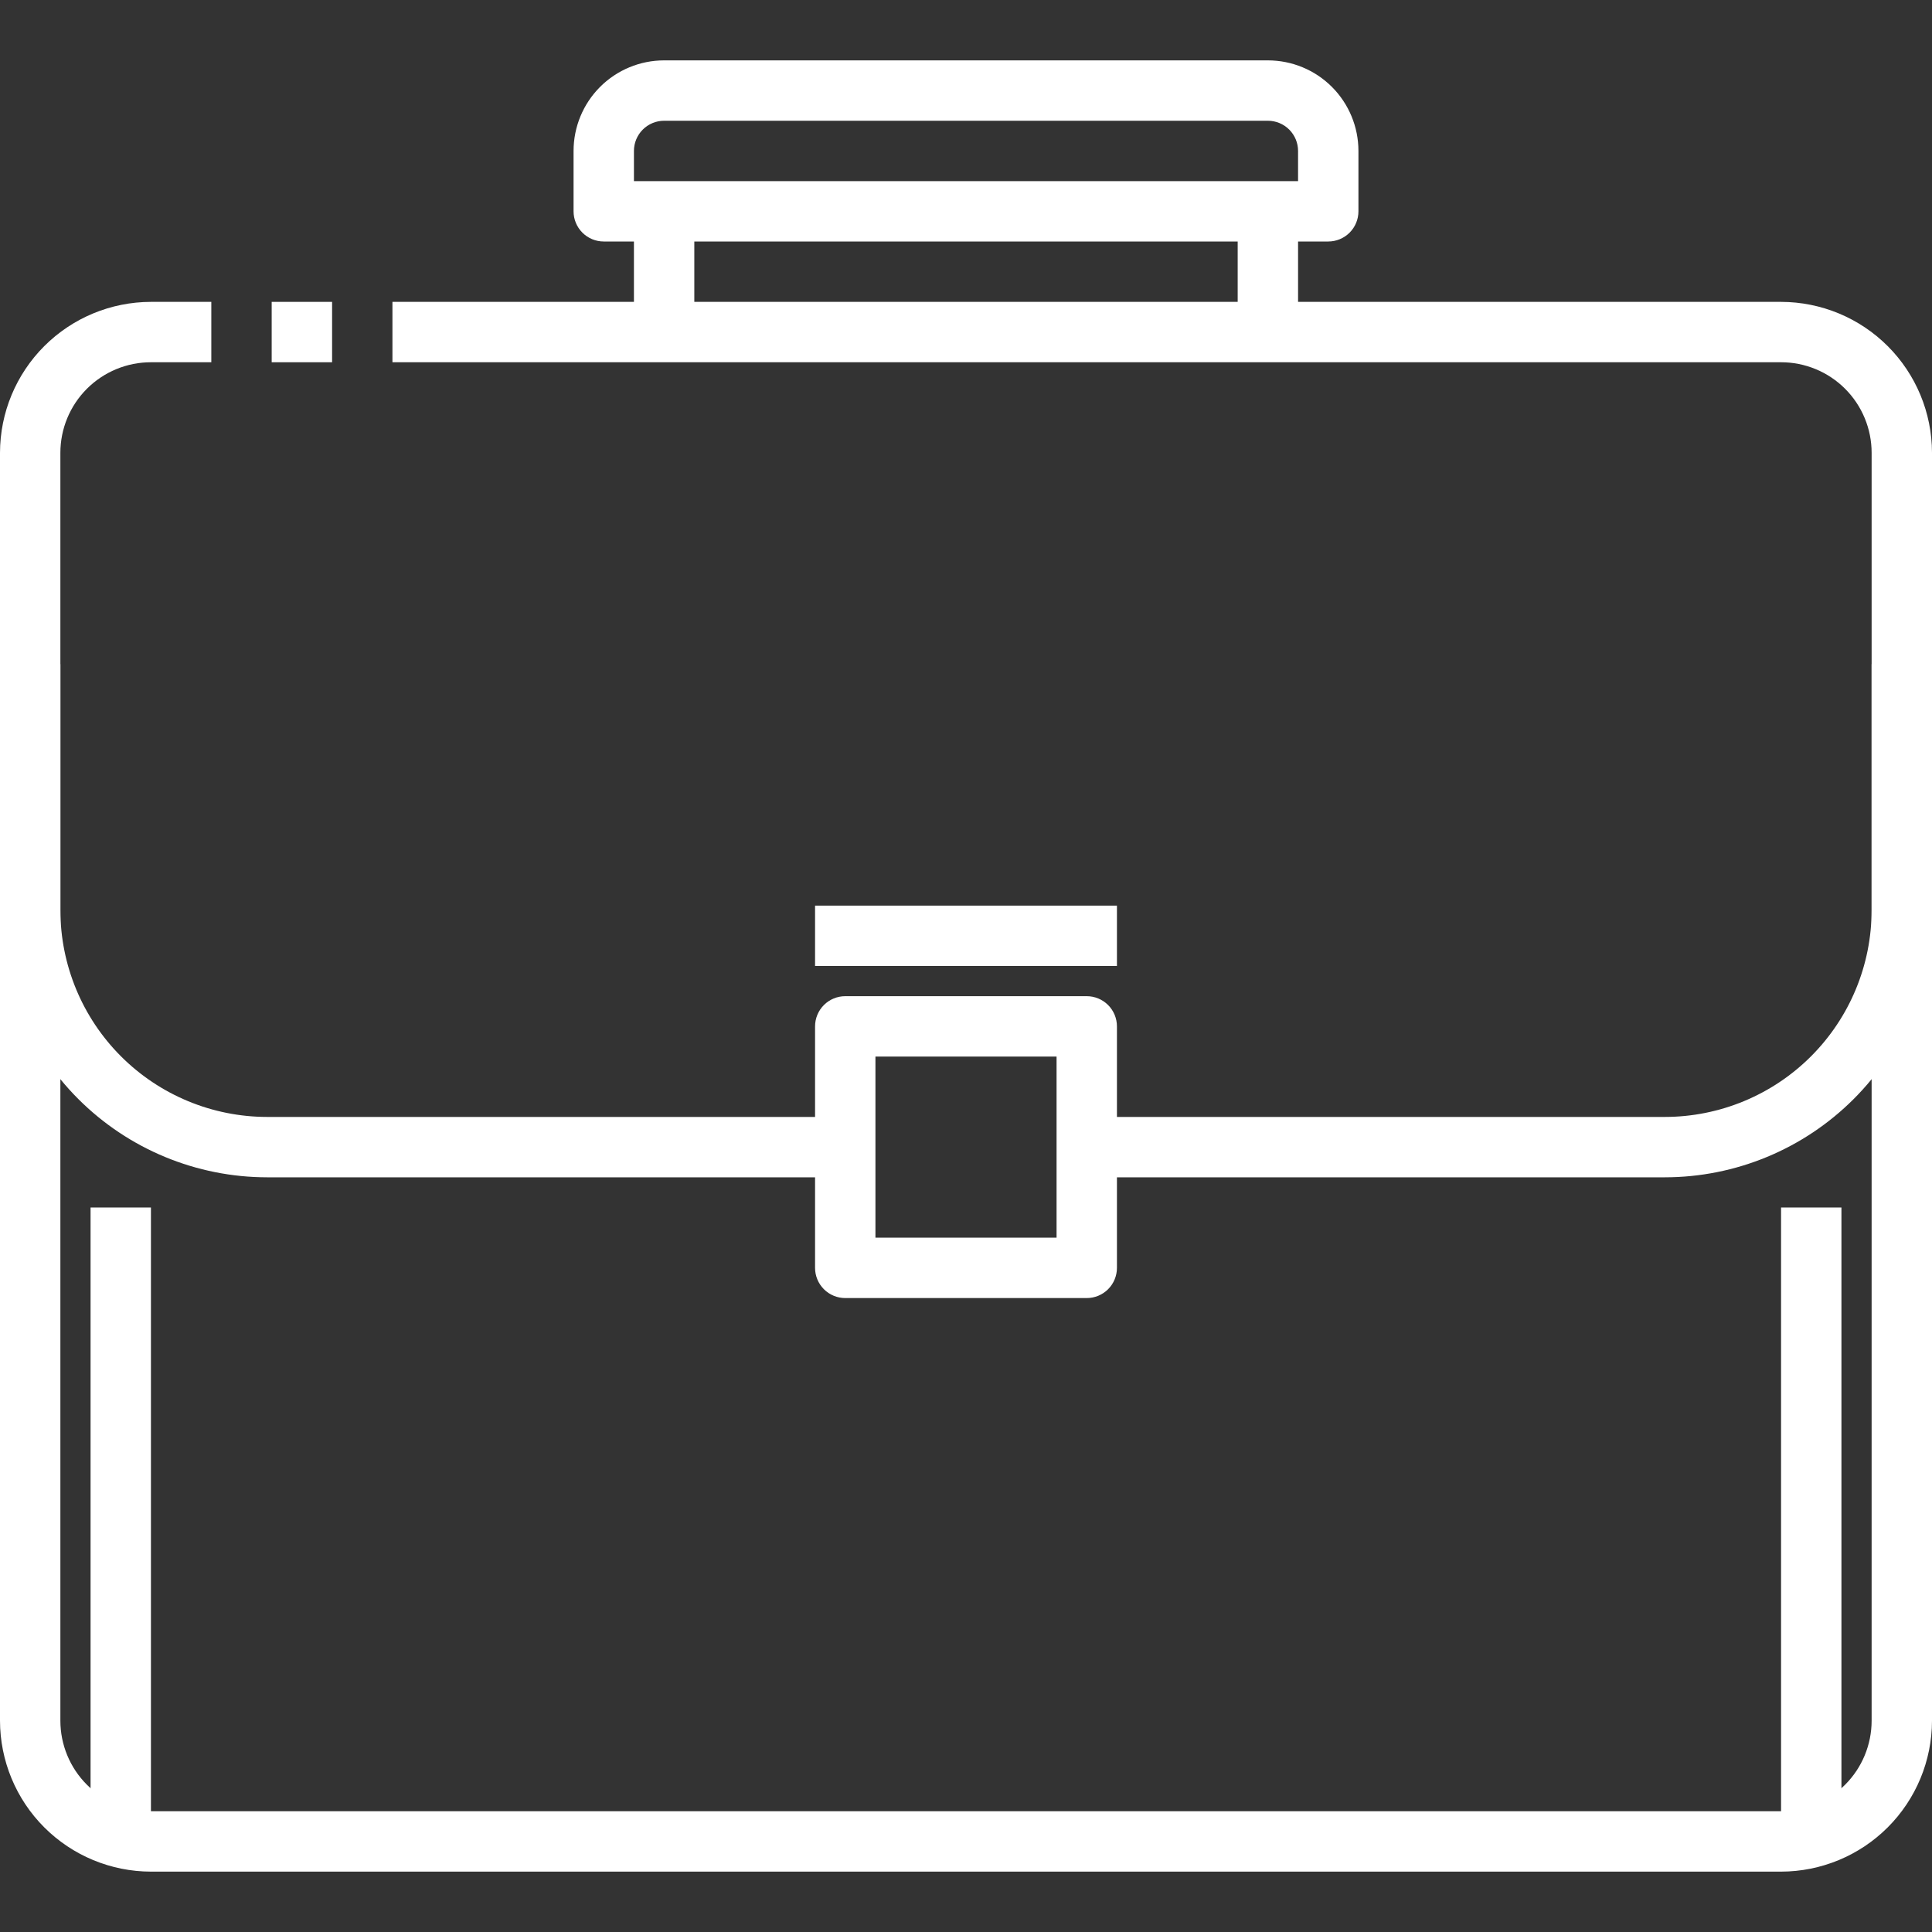 <?xml version="1.0" encoding="UTF-8"?> <svg xmlns="http://www.w3.org/2000/svg" width="512" height="512" viewBox="0 0 512 512" fill="none"><rect x="0" y="0" width="512" height="512" fill="#333333" stroke="none"/> <g clip-path="url(#clip0_505_32)"> <path d="M472 496H40C29.395 495.987 19.229 491.769 11.73 484.27C4.231 476.772 0.013 466.605 0 456L0 120C0.013 109.395 4.231 99.228 11.73 91.73C19.229 84.231 29.395 80.013 40 80H56V96H40C33.635 96 27.53 98.529 23.029 103.029C18.529 107.53 16 113.635 16 120V456C16 462.365 18.529 468.47 23.029 472.971C27.53 477.471 33.635 480 40 480H472C478.365 480 484.47 477.471 488.971 472.971C493.471 468.47 496 462.365 496 456V120C496 113.635 493.471 107.53 488.971 103.029C484.47 98.529 478.365 96 472 96H104V80H472C482.605 80.013 492.772 84.231 500.27 91.73C507.769 99.228 511.987 109.395 512 120V456C511.987 466.605 507.769 476.772 500.27 484.27C492.772 491.769 482.605 495.987 472 496Z" fill="white"></path> <path d="M72 80H88.008V96H72V80Z" fill="white"></path> <path d="M288 344H224C221.878 344 219.843 343.157 218.343 341.657C216.843 340.157 216 338.122 216 336V272C216 269.878 216.843 267.843 218.343 266.343C219.843 264.843 221.878 264 224 264H288C290.122 264 292.157 264.843 293.657 266.343C295.157 267.843 296 269.878 296 272V336C296 338.122 295.157 340.157 293.657 341.657C292.157 343.157 290.122 344 288 344ZM232 328H280V280H232V328Z" fill="white"></path> <path d="M224 312H70.832C52.047 311.996 34.034 304.532 20.751 291.249C7.468 277.966 0.004 259.953 0 241.168L0 176H16V241.168C16.002 255.71 21.78 269.655 32.062 279.938C42.345 290.22 56.29 295.998 70.832 296H224V312Z" fill="white"></path> <path d="M441.168 312H288V296H441.168C455.71 295.998 469.655 290.22 479.938 279.938C490.22 269.655 495.998 255.71 496 241.168V176H512V241.168C511.996 259.953 504.532 277.966 491.249 291.249C477.966 304.532 459.953 311.996 441.168 312Z" fill="white"></path> <path d="M216 240H296V256H216V240Z" fill="white"></path> <path d="M24 320H40V488H24V320Z" fill="white"></path> <path d="M472 320H488V488H472V320Z" fill="white"></path> <path d="M352 64H160C157.878 64 155.843 63.157 154.343 61.657C152.843 60.157 152 58.122 152 56V40C152 33.635 154.529 27.53 159.029 23.029C163.53 18.529 169.635 16 176 16H336C342.365 16 348.47 18.529 352.971 23.029C357.471 27.53 360 33.635 360 40V56C360 58.122 359.157 60.157 357.657 61.657C356.157 63.157 354.122 64 352 64ZM168 48H344V40C344 37.878 343.157 35.843 341.657 34.343C340.157 32.843 338.122 32 336 32H176C173.878 32 171.843 32.843 170.343 34.343C168.843 35.843 168 37.878 168 40V48Z" fill="white"></path> <path d="M168 56H184V88H168V56Z" fill="white"></path> <path d="M328 56H344V88H328V56Z" fill="white"></path> </g> <defs> <clipPath id="clip0_505_32"> <rect width="512" height="512" fill="white"></rect> </clipPath> </defs> </svg> 